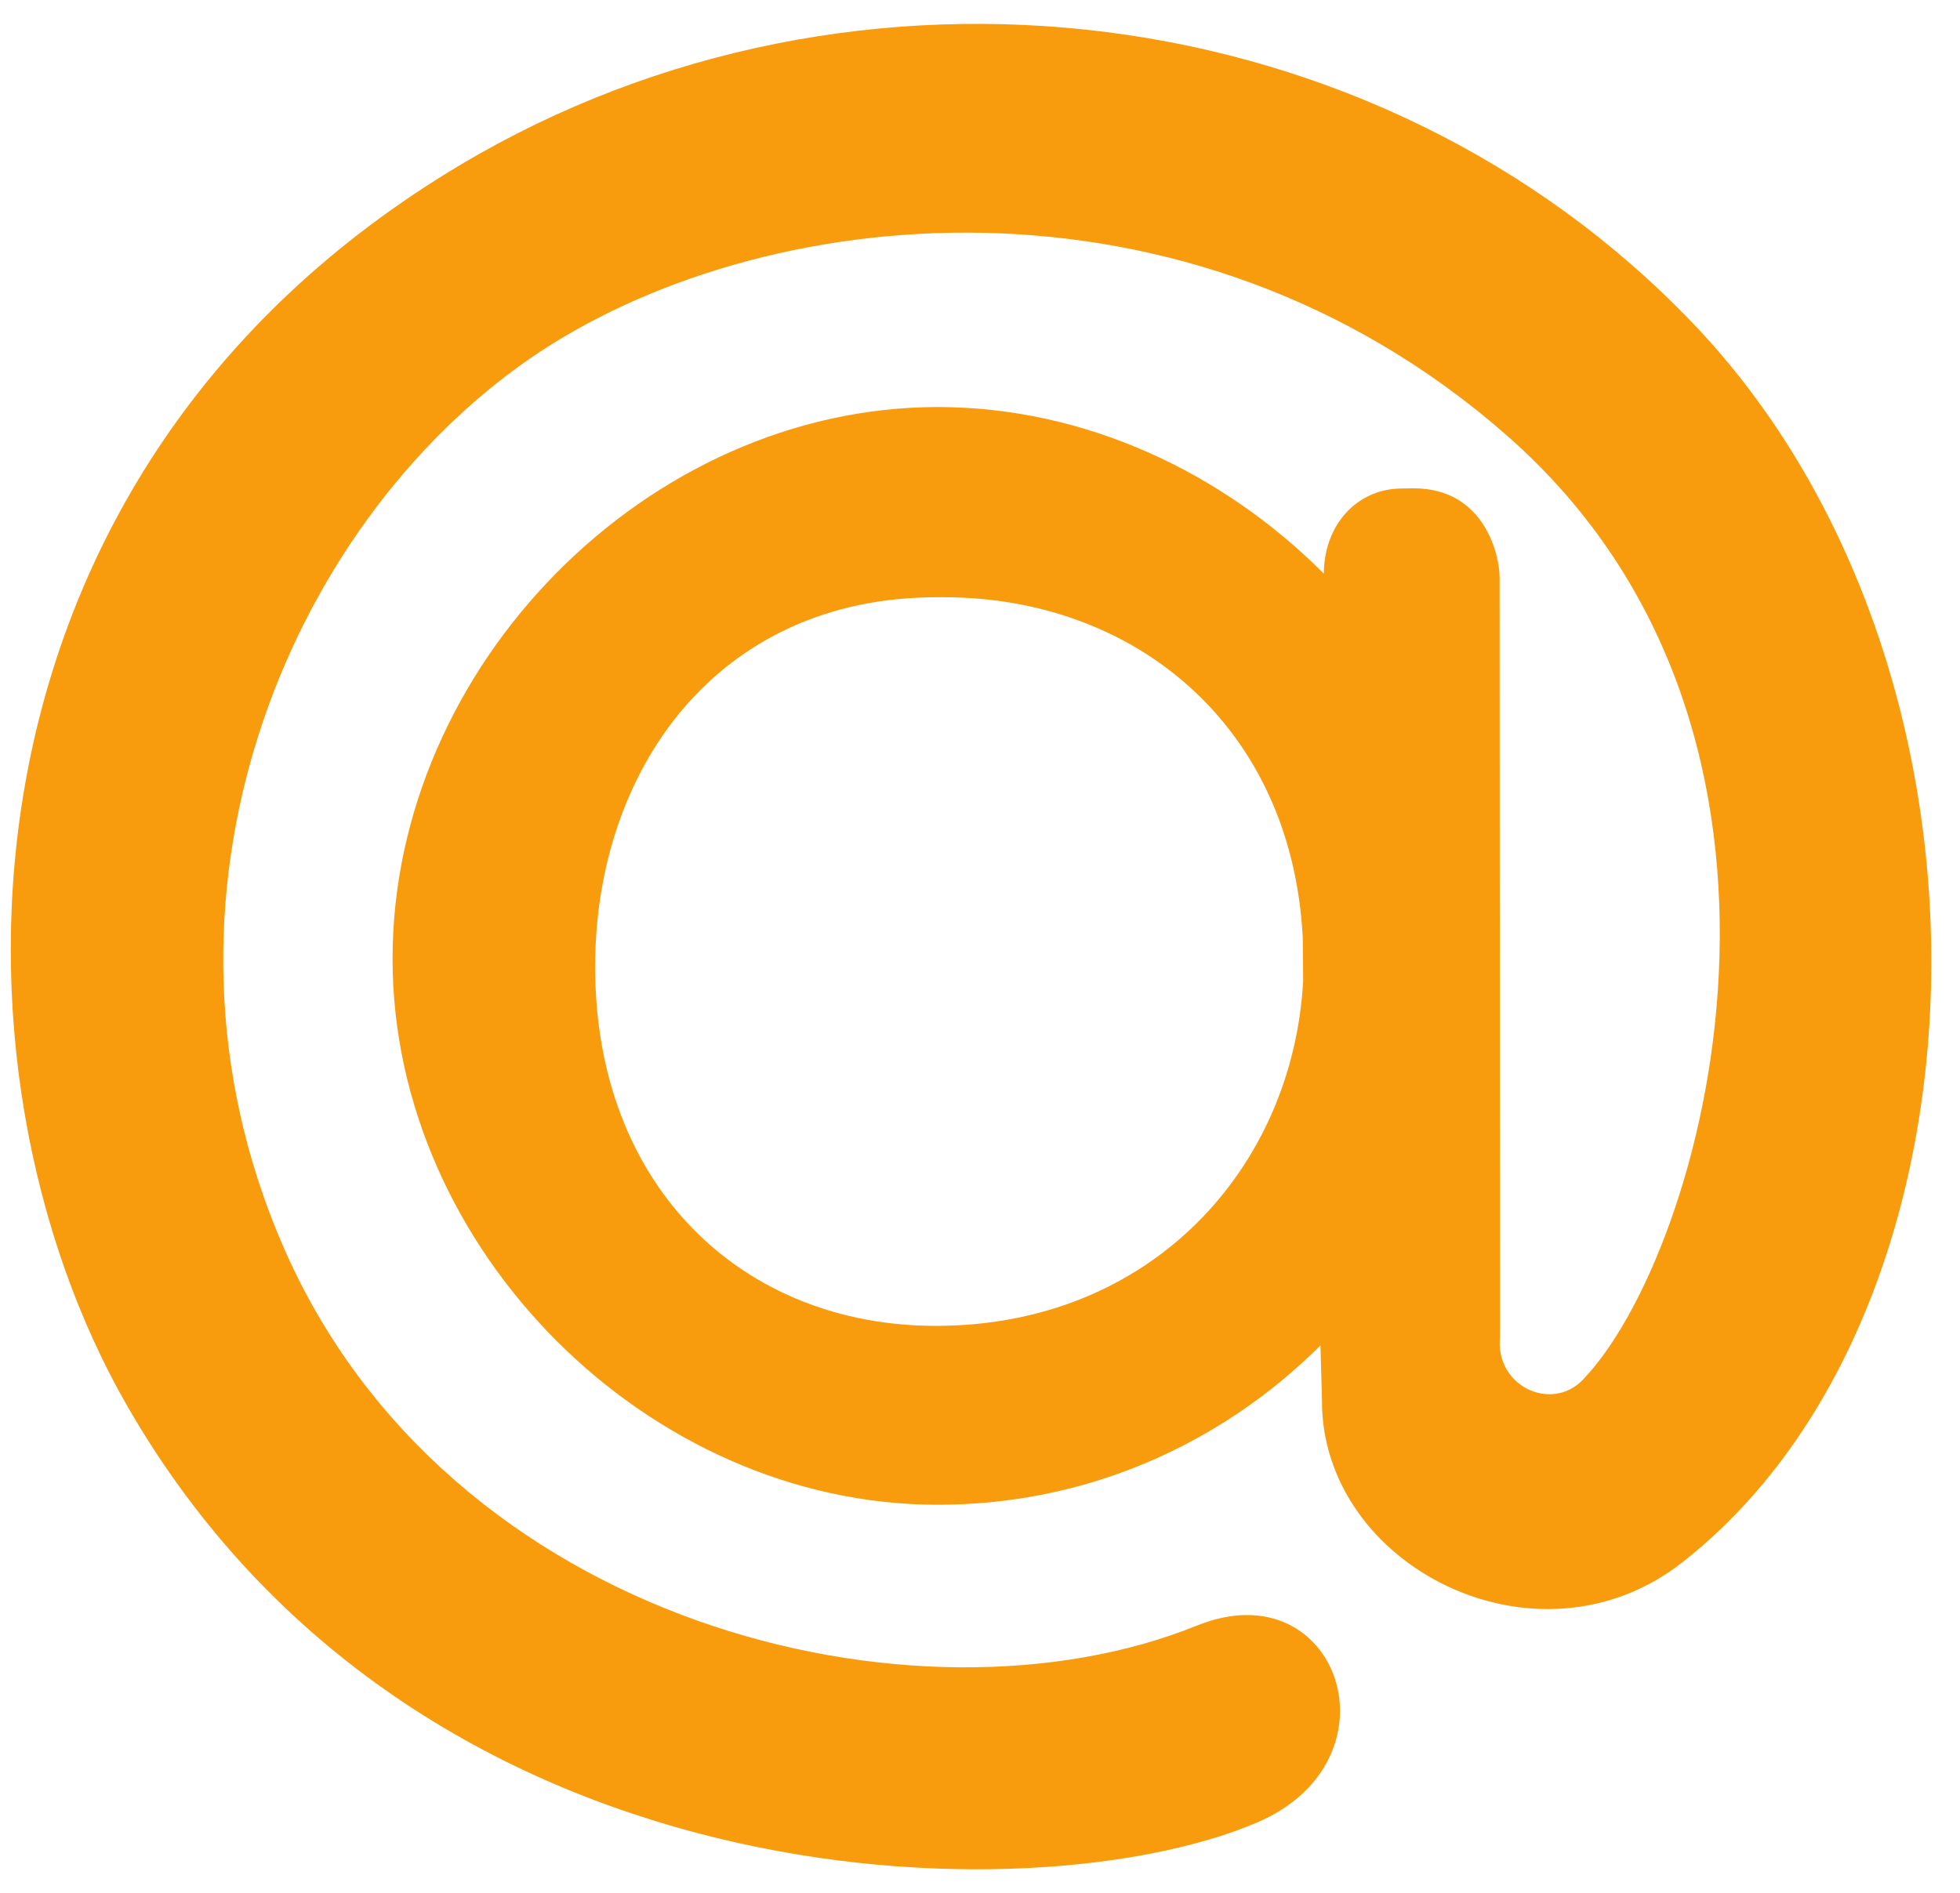 <svg width="59" height="57" viewBox="0 0 59 57" fill="none" xmlns="http://www.w3.org/2000/svg">
<path d="M39.216 28.234C38.885 21.832 34.14 17.982 28.413 17.982H28.195C21.584 17.982 17.915 23.19 17.915 29.107C17.915 35.732 22.353 39.919 28.169 39.919C34.655 39.919 38.921 35.16 39.228 29.528L39.216 28.234ZM28.228 12.255C32.646 12.255 36.801 14.211 39.85 17.272V17.283C39.85 15.813 40.837 14.707 42.21 14.707L42.555 14.702C44.701 14.702 45.141 16.736 45.141 17.38L45.154 40.244C45 41.741 46.695 42.514 47.634 41.554C51.297 37.781 55.681 22.158 45.354 13.106C35.727 4.667 22.813 6.058 15.945 10.8C8.646 15.845 3.973 27.008 8.512 37.498C13.46 48.936 27.617 52.346 36.029 48.943C40.289 47.219 42.257 52.99 37.833 54.874C31.148 57.728 12.537 57.441 3.844 42.355C-2.03 32.17 -1.717 14.249 13.861 4.962C25.778 -2.142 41.489 -0.176 50.963 9.736C60.866 20.098 60.289 39.5 50.631 47.046C46.251 50.472 39.753 47.135 39.794 42.14L39.748 40.509C36.7 43.539 32.646 45.305 28.228 45.305C19.5 45.305 11.817 37.613 11.817 28.869C11.817 20.038 19.5 12.255 28.228 12.255Z" fill="#F89C0E"/>
</svg>
